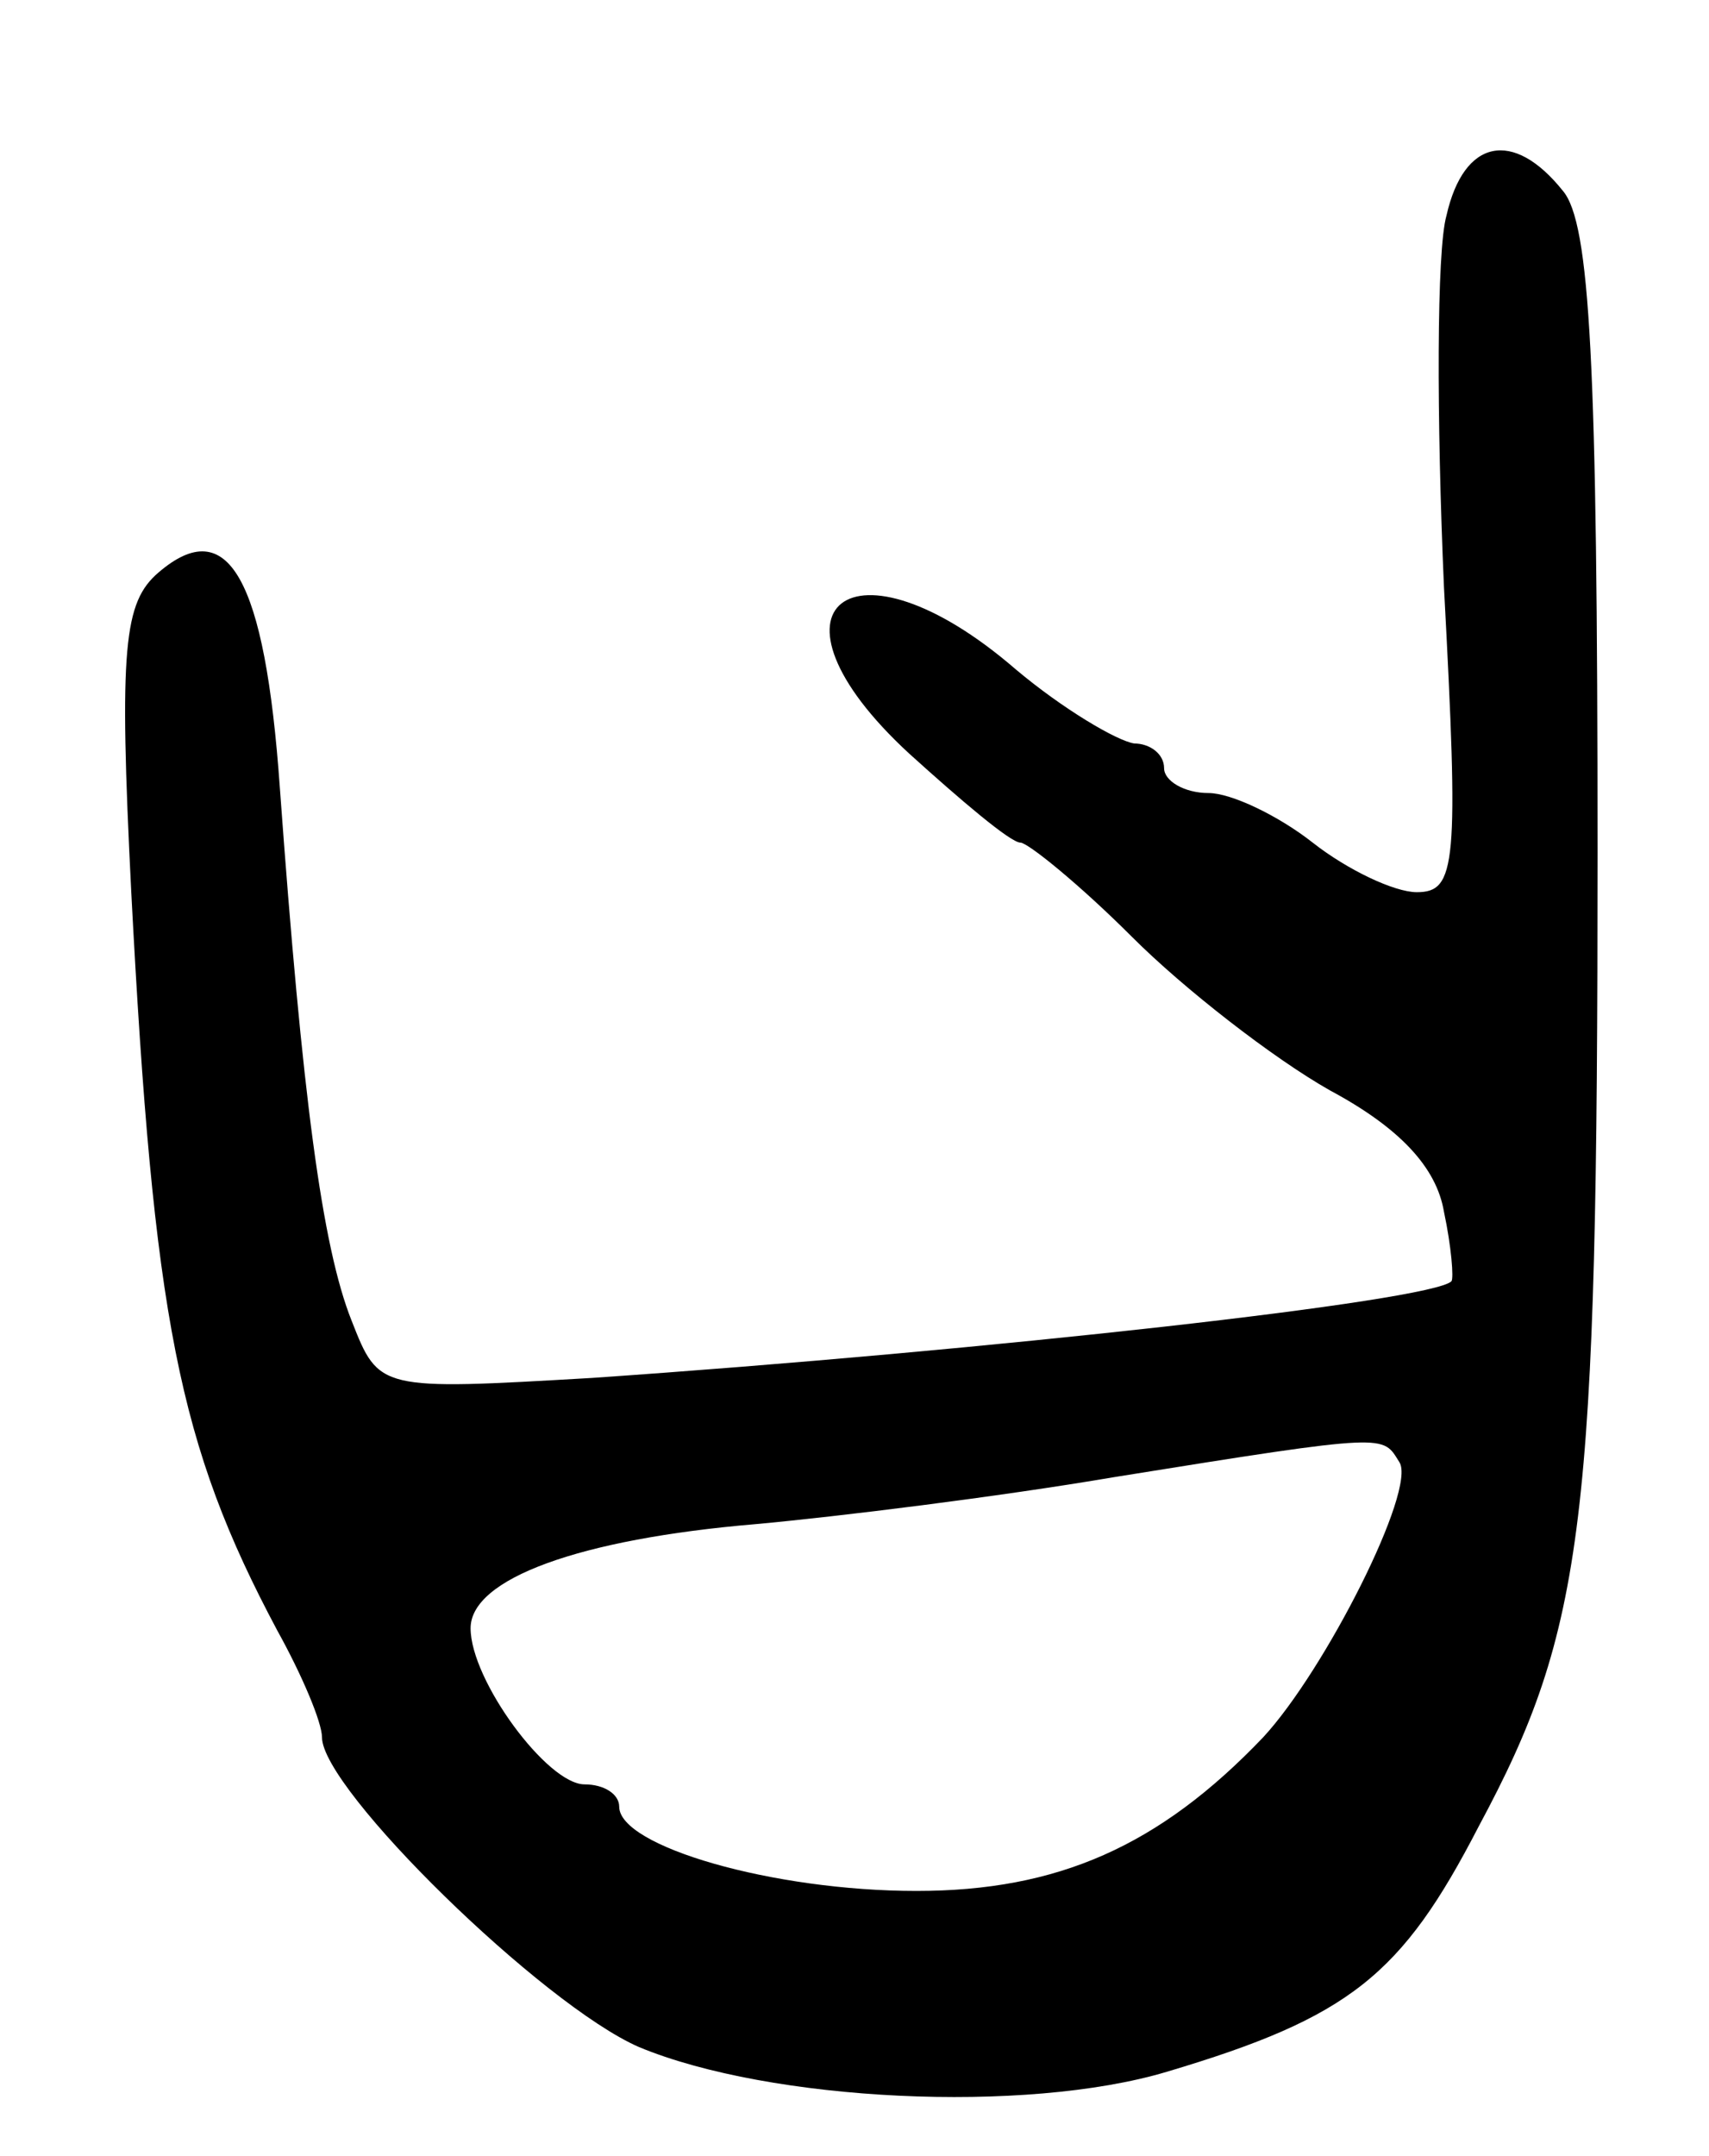 <svg version="1.0" xmlns="http://www.w3.org/2000/svg" width="69" height="87" viewBox="0 0 69 87" ><g transform="translate(0,87) scale(0.1,-0.1)" ><path d="M584 783 c-4 -14 -4 -82 -1 -150 6 -112 5 -123 -11 -123 -9 0 -28 9 -42 20 -14 11 -33 20 -42 20 -10 0 -18 5 -18 10 0 6 -6 10 -12 10 -7 1 -29 14 -48 30 -66 57 -107 25 -43 -34 21 -19 41 -36 45 -36 3 0 24 -17 45 -38 21 -21 57 -49 80 -62 28 -15 43 -31 46 -49 3 -14 4 -27 3 -28 -8 -8 -187 -28 -347 -39 -86 -5 -86 -5 -97 23 -12 30 -20 91 -29 215 -6 85 -21 111 -49 87 -14 -12 -16 -30 -11 -129 9 -172 19 -223 59 -298 10 -18 18 -37 18 -43 0 -21 89 -108 128 -125 53 -22 156 -27 213 -10 74 22 95 39 126 99 43 80 48 123 48 393 0 198 -3 254 -14 267 -20 25 -40 21 -47 -10z m-19 -503 c7 -11 -30 -84 -55 -111 -42 -44 -83 -62 -140 -62 -58 0 -120 18 -120 34 0 5 -6 9 -14 9 -15 0 -46 42 -46 63 0 20 44 36 115 42 33 3 98 11 145 19 112 18 108 17 115 6z"/></g></svg> 
